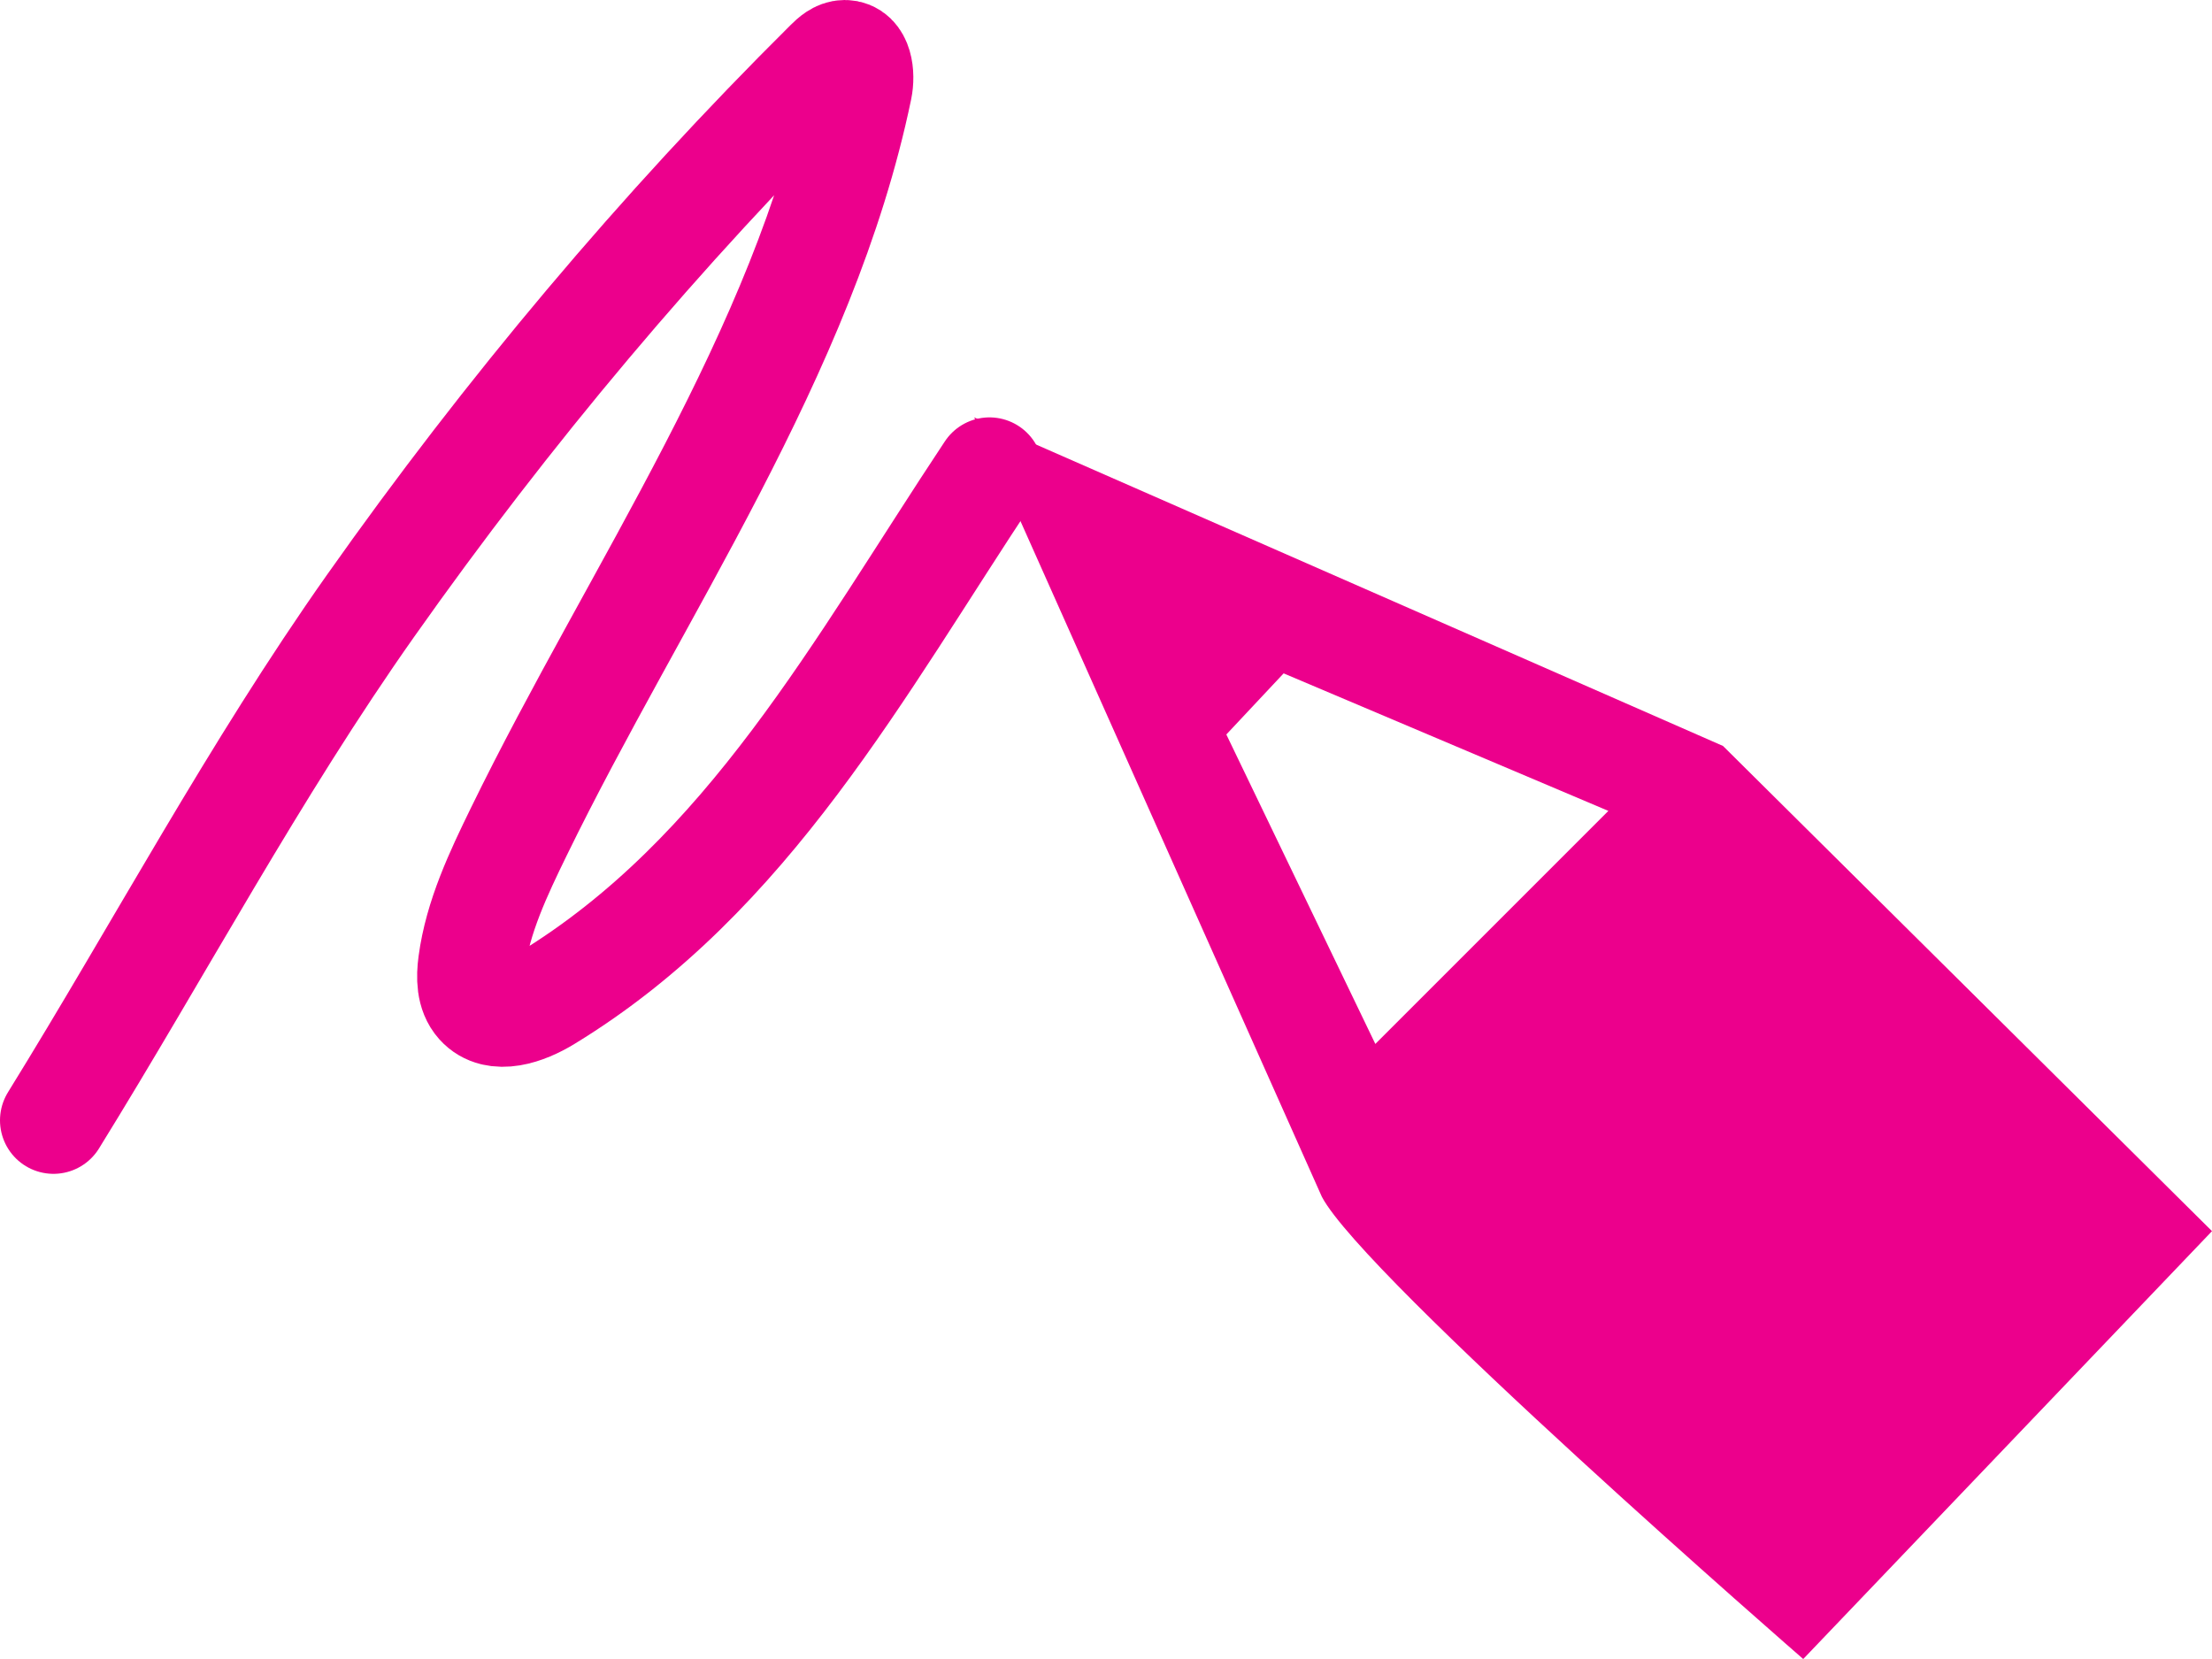 <!-- Generator: Adobe Illustrator 19.1.0, SVG Export Plug-In  -->
<svg version="1.1"
	 xmlns="http://www.w3.org/2000/svg" xmlns:xlink="http://www.w3.org/1999/xlink" xmlns:a="http://ns.adobe.com/AdobeSVGViewerExtensions/3.0/"
	 x="0px" y="0px" width="144.75px" height="108.564px" viewBox="0 0 144.75 108.564"
	 style="enable-background:new 0 0 144.75 108.564;" xml:space="preserve">
<style type="text/css">
	.st0{fill:none;stroke:#EC008C;stroke-width:7;stroke-linecap:round;stroke-miterlimit:10;}
	.st1{fill:#EC008C;}
</style>
<defs>
</defs>
<g>
	<path class="st0" d="M3.5,73.314c6.949-11.237,13.114-22.851,20.76-33.685c8.946-12.675,18.938-24.587,29.949-35.514
		c0.3-0.298,0.646-0.614,1.069-0.615c0.952-0.002,1.111,1.367,0.918,2.298c-3.59,17.295-14.582,32.915-22.239,48.614
		c-1.345,2.758-2.69,5.583-3.097,8.624c-0.123,0.916-0.123,1.95,0.495,2.637c1.074,1.194,3.038,0.492,4.409-0.344
		c13.214-8.056,20.425-21.623,28.986-34.516"/>
	<path class="st1" d="M112.75,48.814l-49-21.5l22.75,51c2.75,5.25,31.5,30.25,31.5,30.25l26.75-28L112.75,48.814z M90,68.314
		l-9.75-20.25l3.75-4l21.25,9L90,68.314z"/>
</g>
</svg>